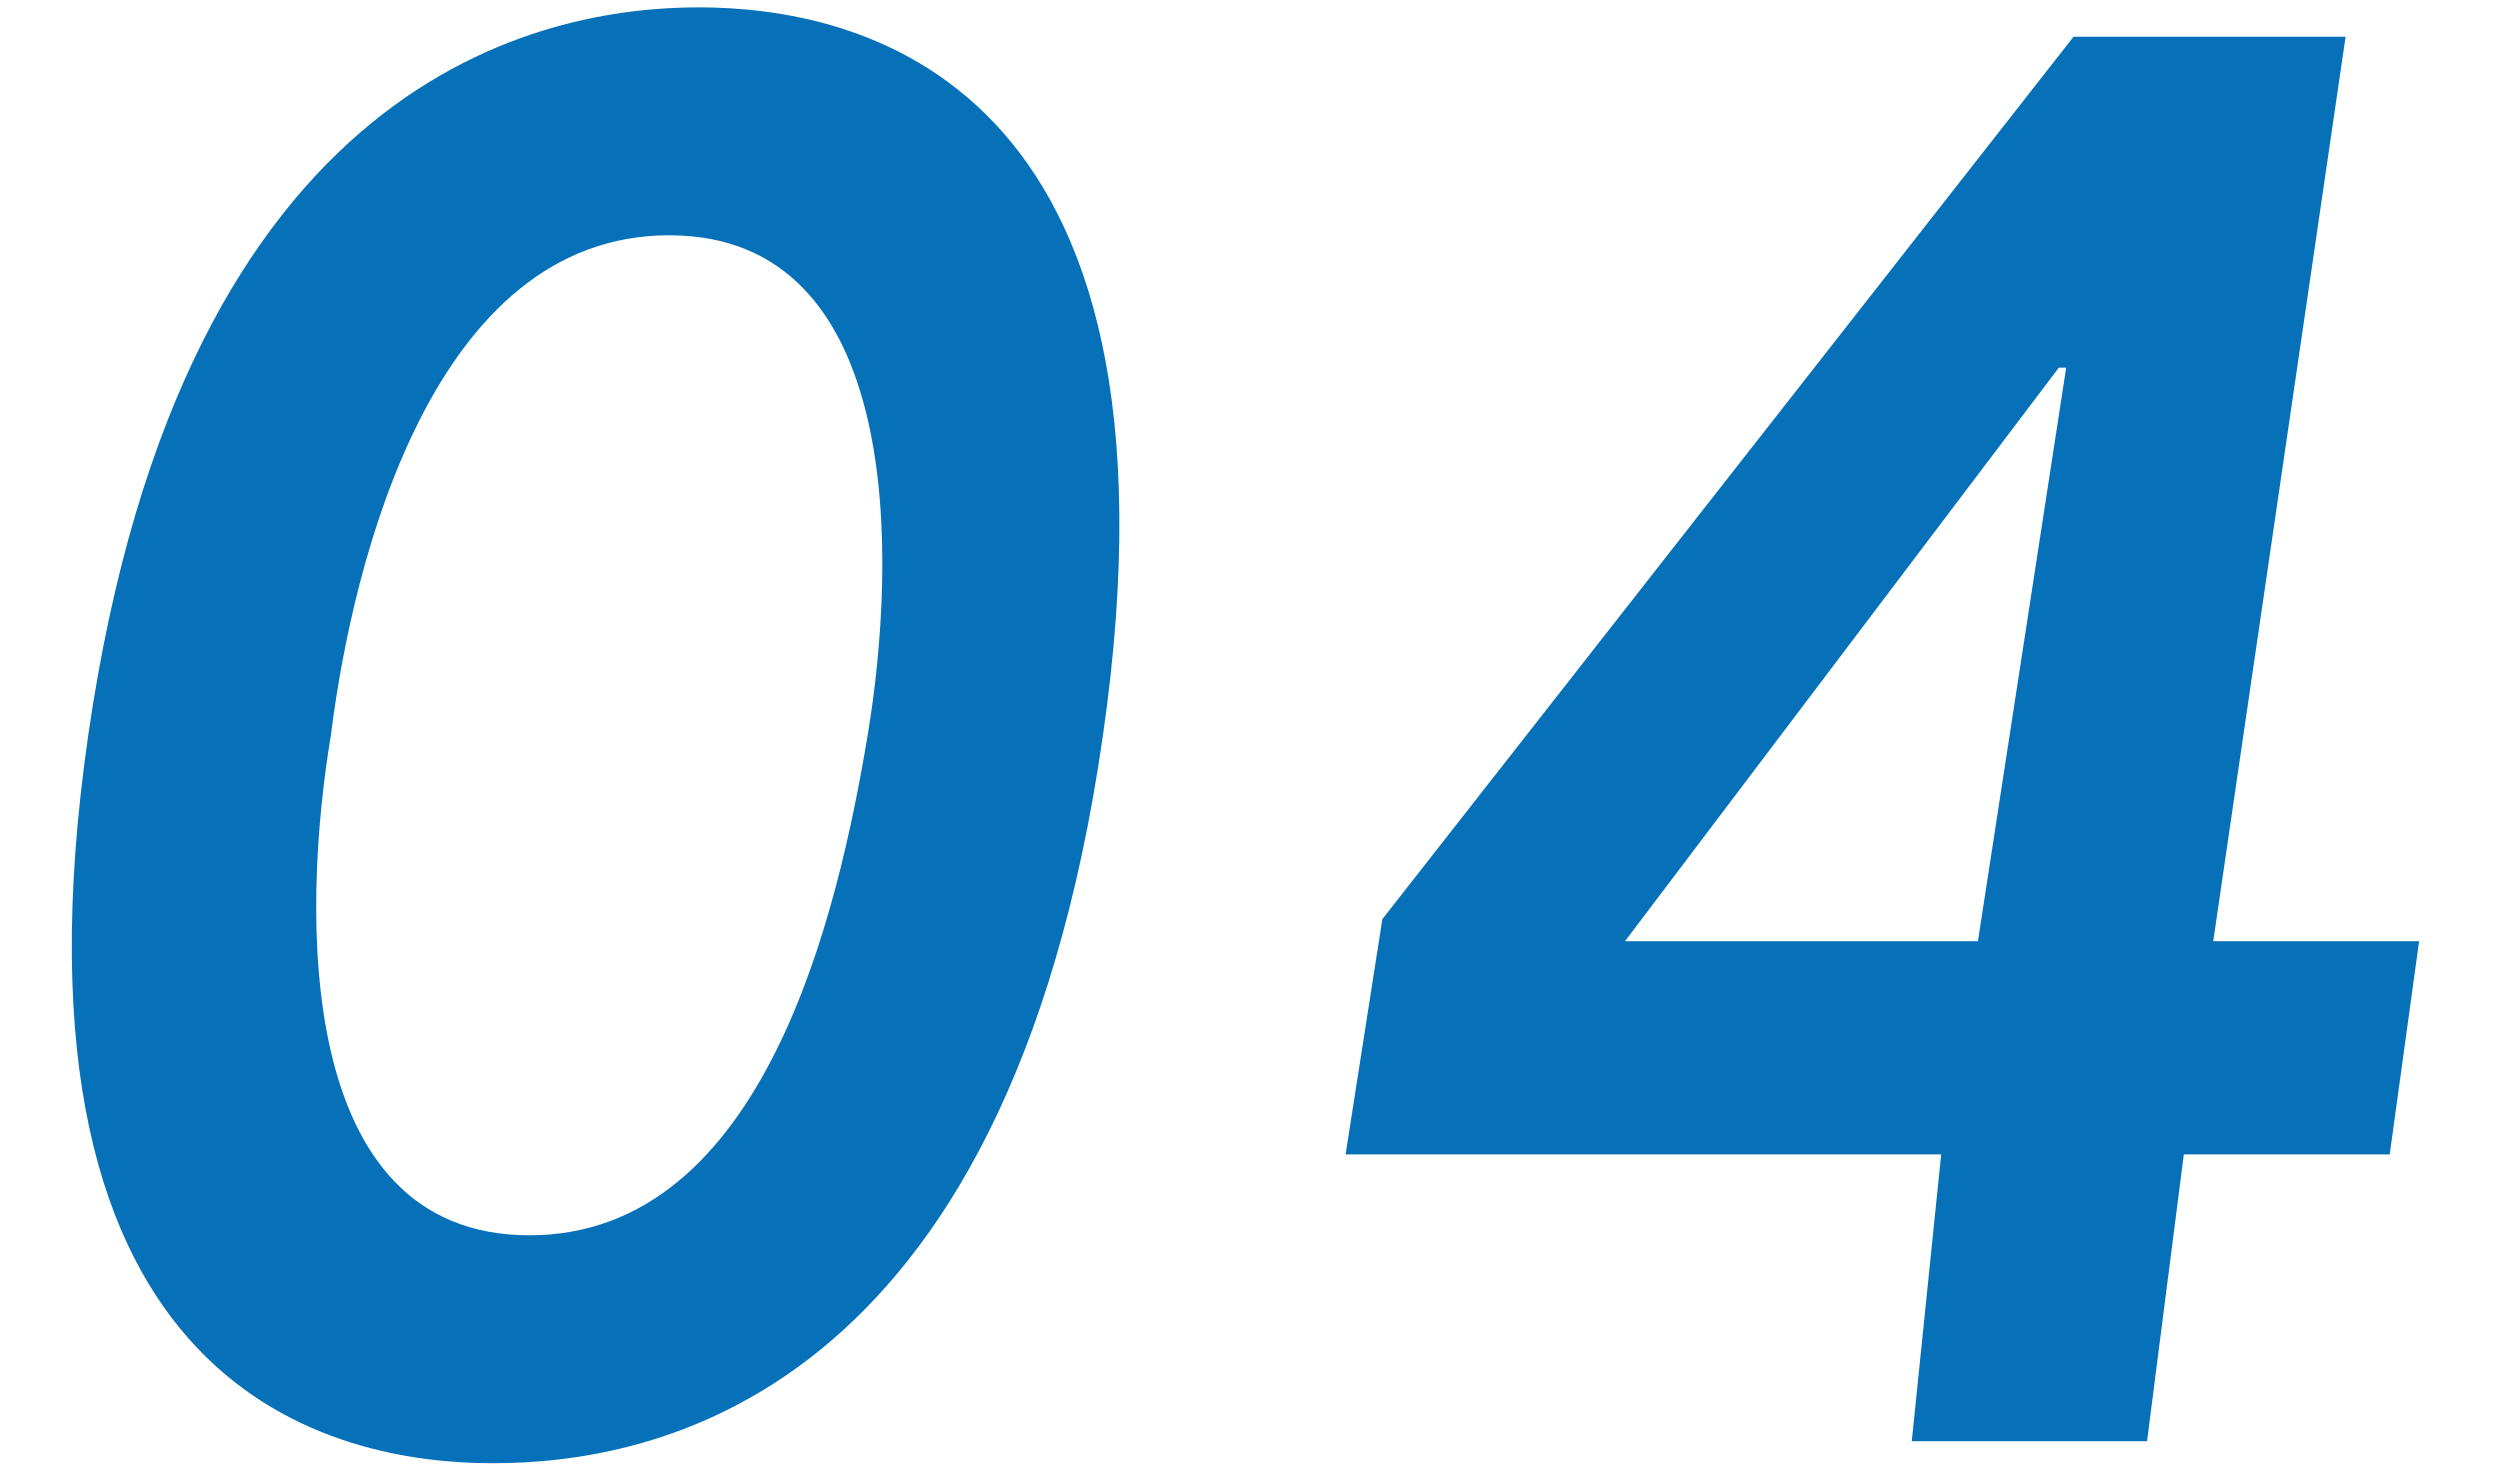 <svg xmlns="http://www.w3.org/2000/svg" viewBox="0 0 34 20"><path d="M1.2 10c-1.3 9 3.4 9.9 5.5 9.9s7-.8 8.3-9.9C16.3 1 11.6.1 9.5.1S2.5 1 1.2 10zm3.3 0c.3-2.4 1.4-6.8 4.6-6.8s3.1 4.4 2.7 6.8c-.4 2.4-1.4 6.8-4.6 6.8S4.1 12.4 4.5 10zM26 19.6h3.2l.5-3.9h2.8l.4-2.9h-2.8L31.9.5h-3.7l-9.4 12-.5 3.2h8.1l-.4 3.9zm.9-6.8h-4.8L28 5h.1l-1.2 7.8z" fill="#0671b8"/></svg>